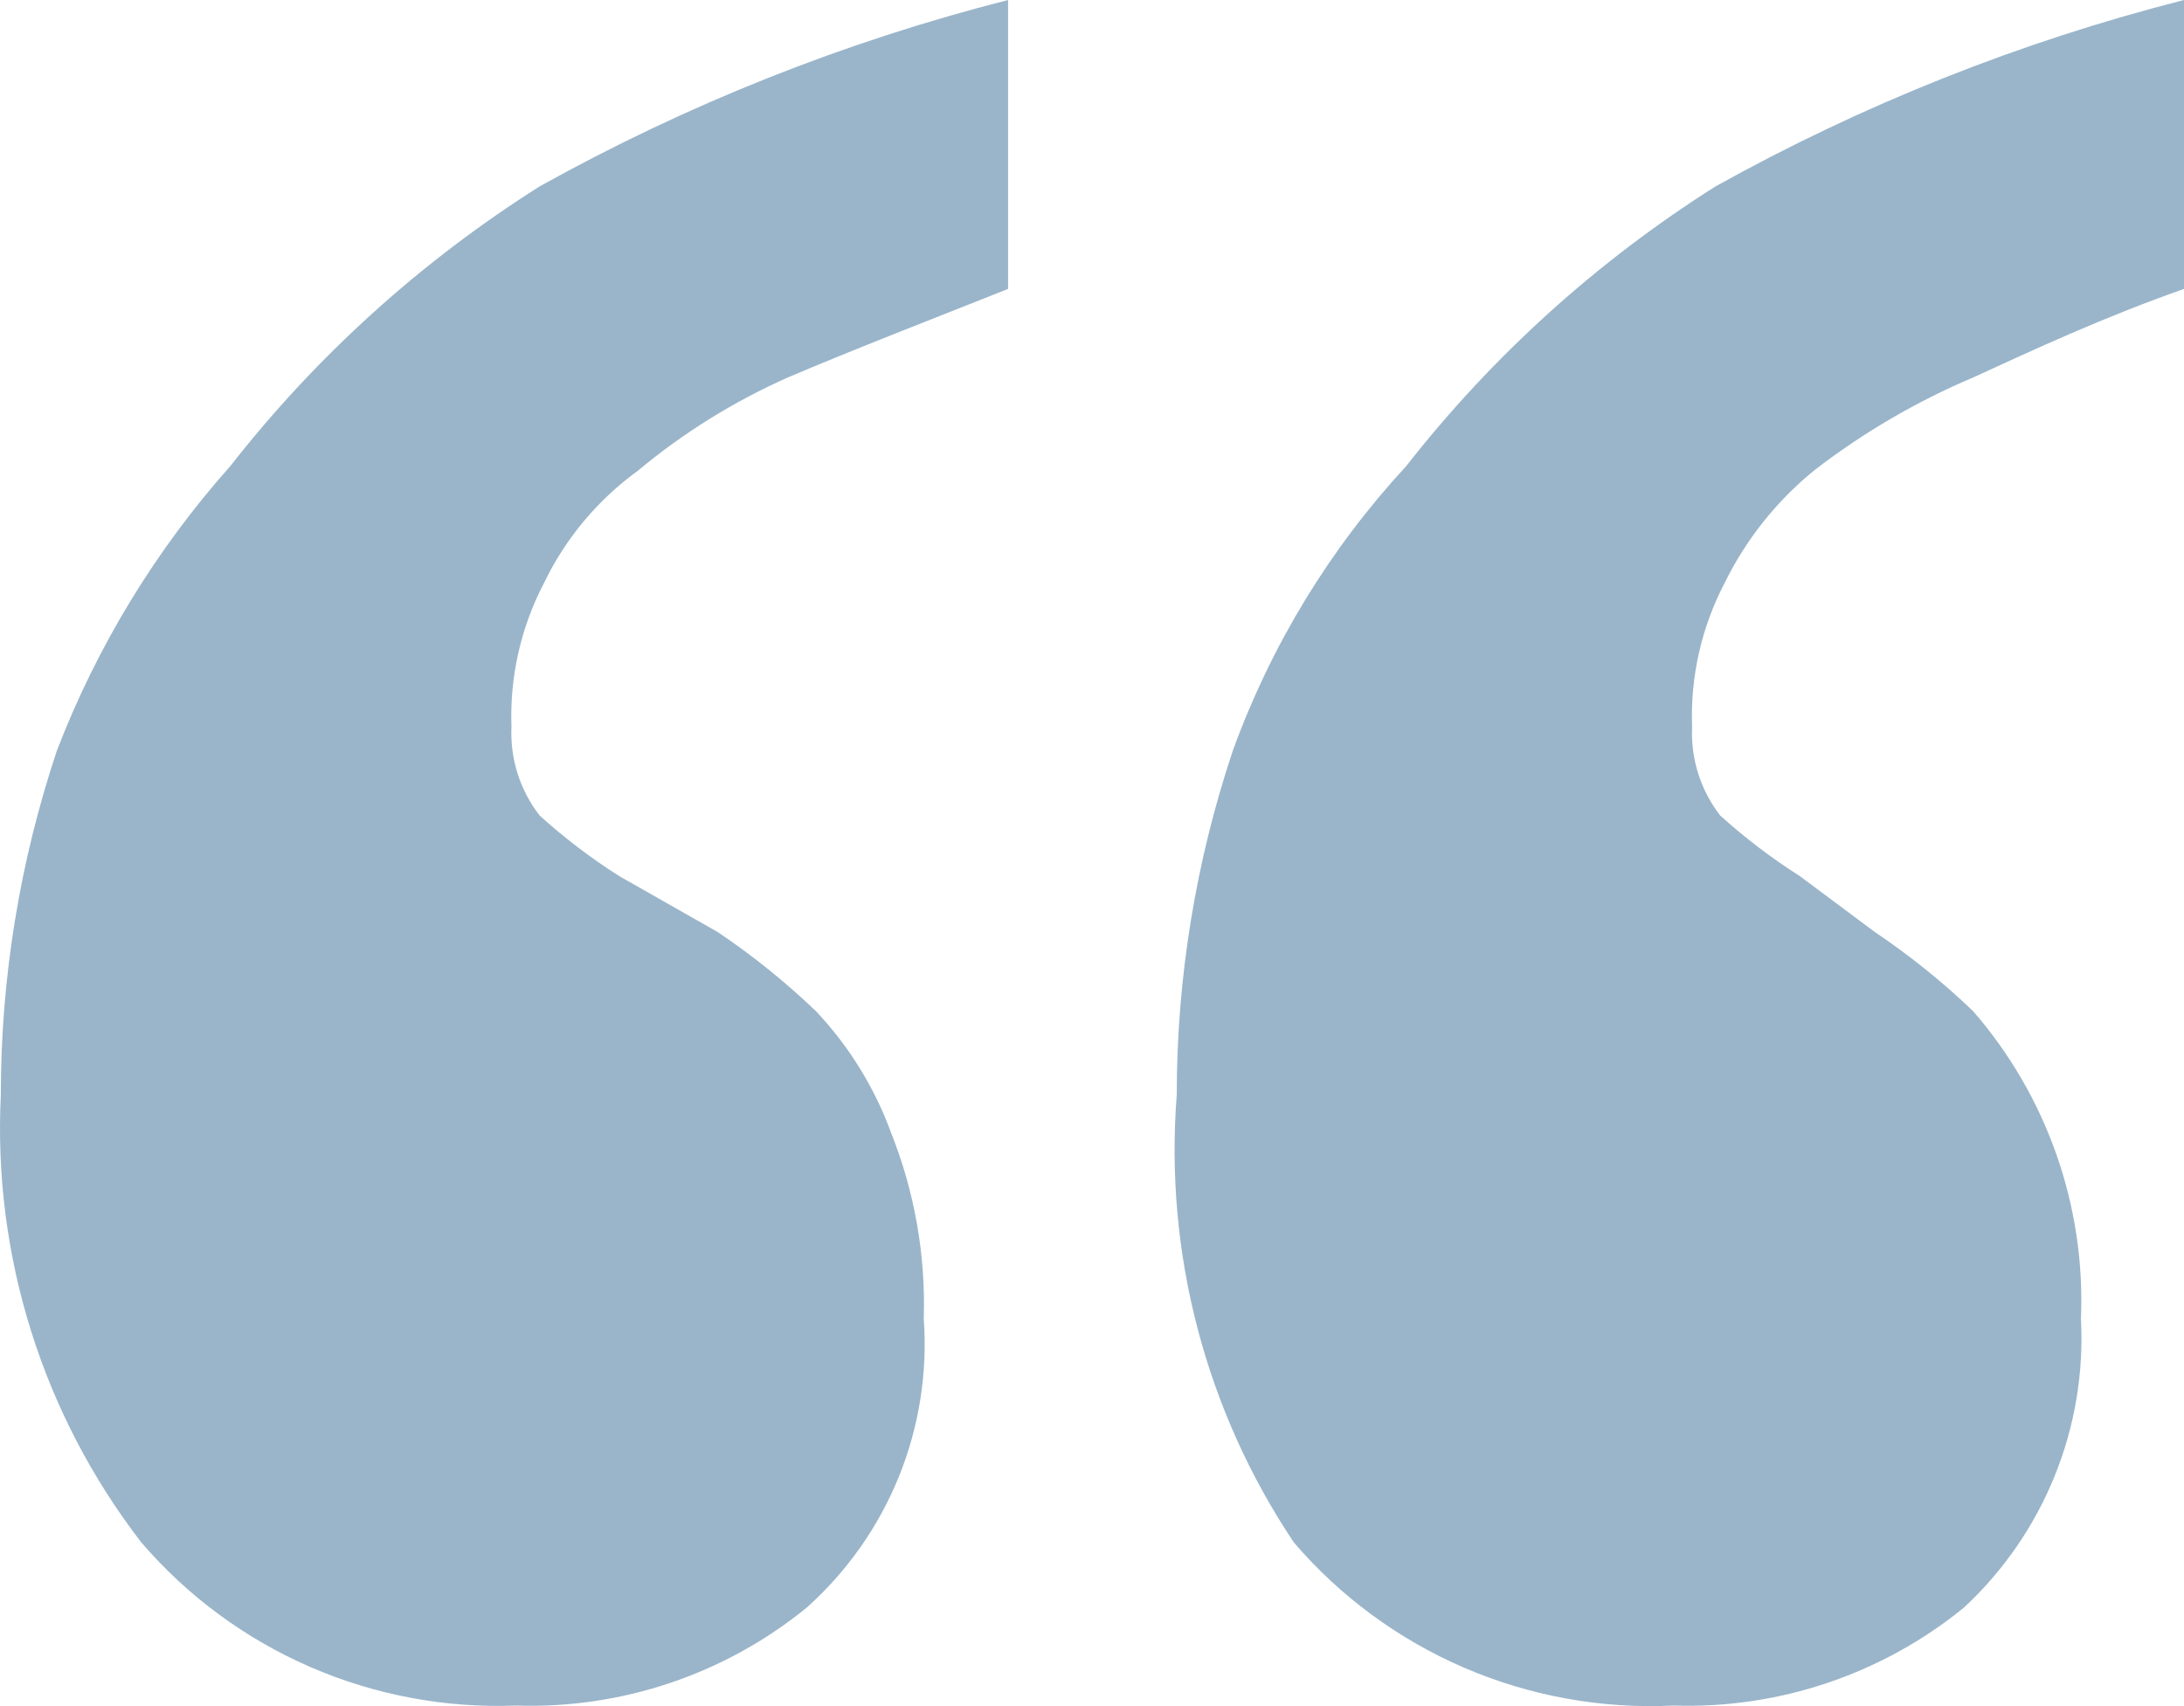 <?xml version="1.0" encoding="UTF-8"?> <svg xmlns="http://www.w3.org/2000/svg" width="64" height="50" viewBox="0 0 64 50" fill="none"> <path d="M0.024 32.093C0.023 28.658 0.58 25.246 1.671 21.987C2.849 18.93 4.569 16.108 6.751 13.657C9.276 10.428 12.341 7.657 15.812 5.463C20.131 3.058 24.746 1.221 29.541 0V8.467C27.481 9.287 25.01 10.242 23.088 11.062C21.503 11.765 20.025 12.684 18.695 13.793C17.522 14.643 16.578 15.77 15.949 17.071C15.265 18.375 14.933 19.834 14.988 21.305C14.946 22.239 15.238 23.158 15.812 23.899C16.538 24.556 17.319 25.15 18.146 25.675L21.029 27.313C22.055 28.003 23.02 28.78 23.912 29.635C24.878 30.659 25.625 31.867 26.108 33.186C26.801 34.922 27.128 36.781 27.07 38.648C27.184 40.227 26.934 41.81 26.34 43.278C25.745 44.745 24.82 46.058 23.637 47.116C21.243 49.066 18.218 50.085 15.126 49.984C13.051 50.065 10.984 49.677 9.082 48.849C7.179 48.021 5.491 46.775 4.142 45.204C1.252 41.457 -0.208 36.811 0.024 32.093ZM34.483 32.093C34.483 28.658 35.039 25.246 36.131 21.987C37.251 18.903 38.978 16.071 41.21 13.657C43.736 10.428 46.801 7.657 50.271 5.463C54.59 3.058 59.205 1.221 64 0V8.467C61.666 9.287 59.607 10.242 57.822 11.062C56.154 11.768 54.585 12.686 53.154 13.793C52.059 14.687 51.169 15.805 50.546 17.071C49.861 18.375 49.53 19.834 49.585 21.305C49.543 22.239 49.834 23.158 50.408 23.899C51.134 24.556 51.915 25.15 52.742 25.675L54.939 27.313C55.965 28.003 56.93 28.78 57.822 29.635C59.988 32.131 61.117 35.354 60.98 38.648C61.065 40.224 60.801 41.798 60.208 43.261C59.615 44.724 58.707 46.04 57.547 47.116C55.153 49.066 52.129 50.085 49.036 49.984C46.938 50.086 44.845 49.708 42.917 48.88C40.989 48.051 39.278 46.794 37.915 45.204C35.33 41.338 34.121 36.722 34.483 32.093Z" fill="#9AB5CA"></path> </svg> 